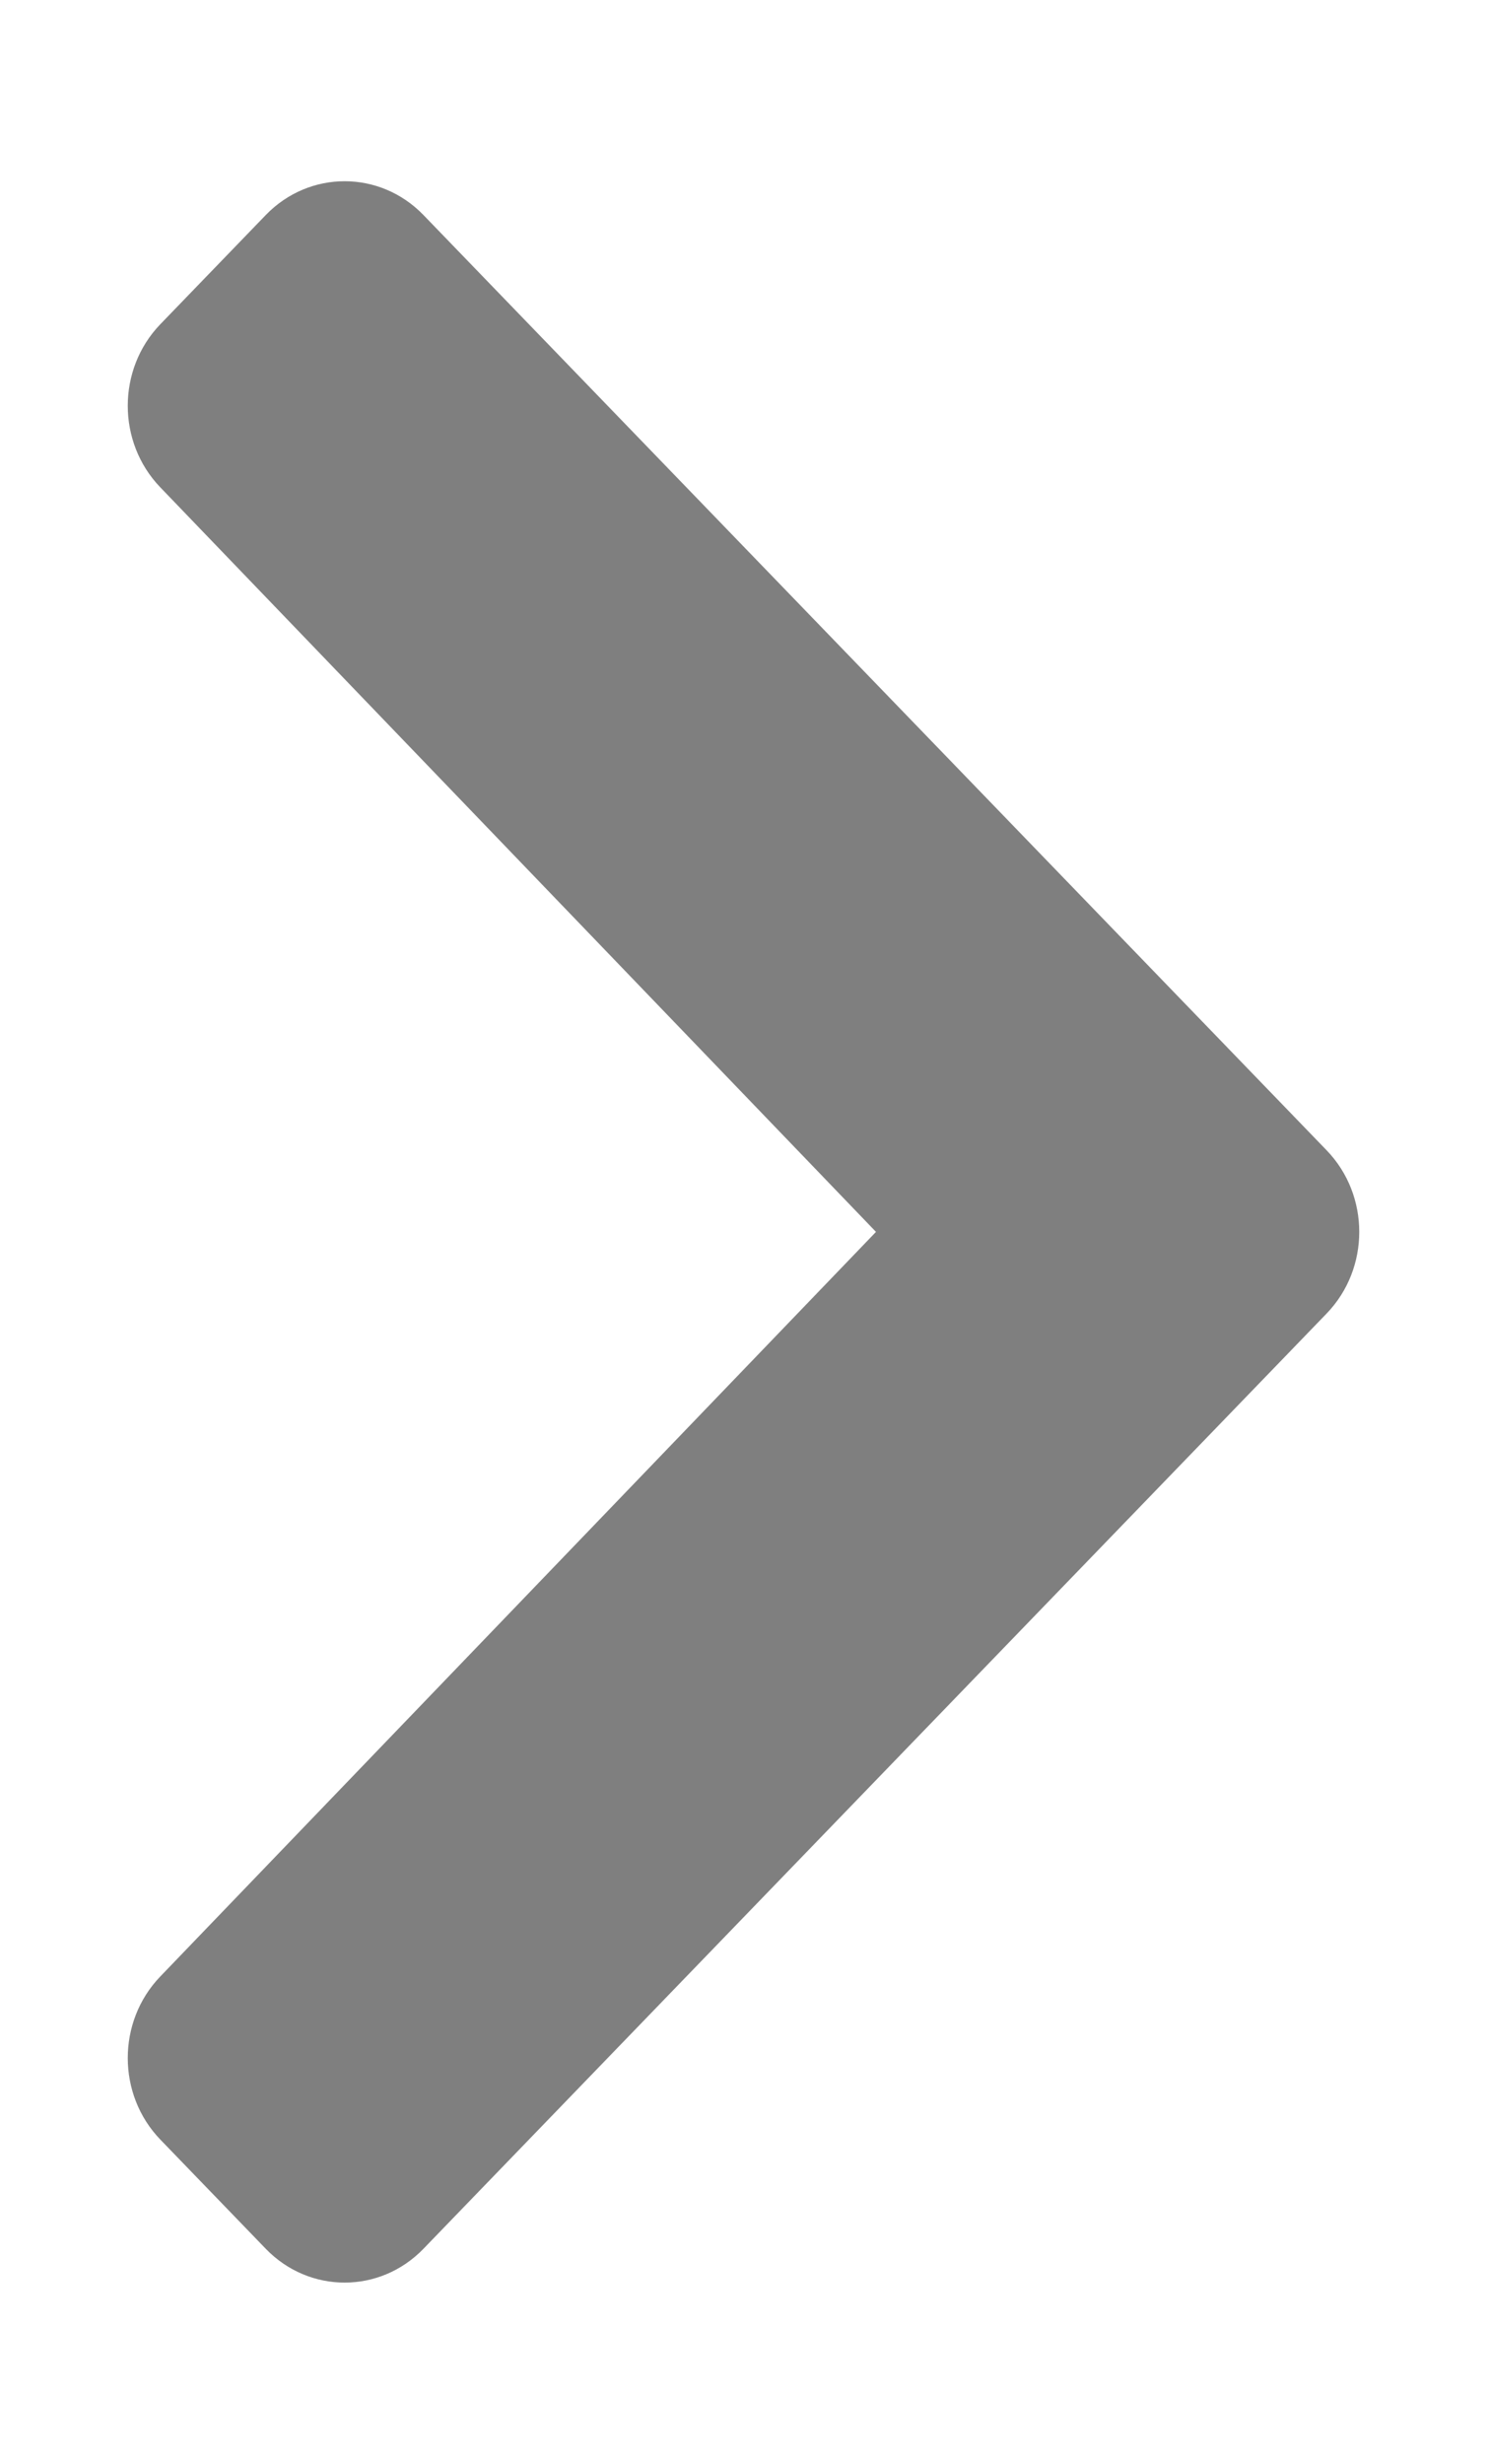 <svg width="32" height="53" viewBox="0 0 32 53" fill="none" xmlns="http://www.w3.org/2000/svg">
<path d="M28.548 28.257L9.113 48.375C8.176 49.345 6.656 49.345 5.719 48.375L3.452 46.028C2.517 45.06 2.515 43.49 3.448 42.519L18.851 26.5L3.448 10.482C2.515 9.511 2.517 7.941 3.452 6.973L5.719 4.626C6.656 3.656 8.176 3.656 9.113 4.626L28.548 24.744C29.485 25.714 29.485 27.287 28.548 28.257Z" fill="#000" fill-opacity="0.5"/>
</svg>
